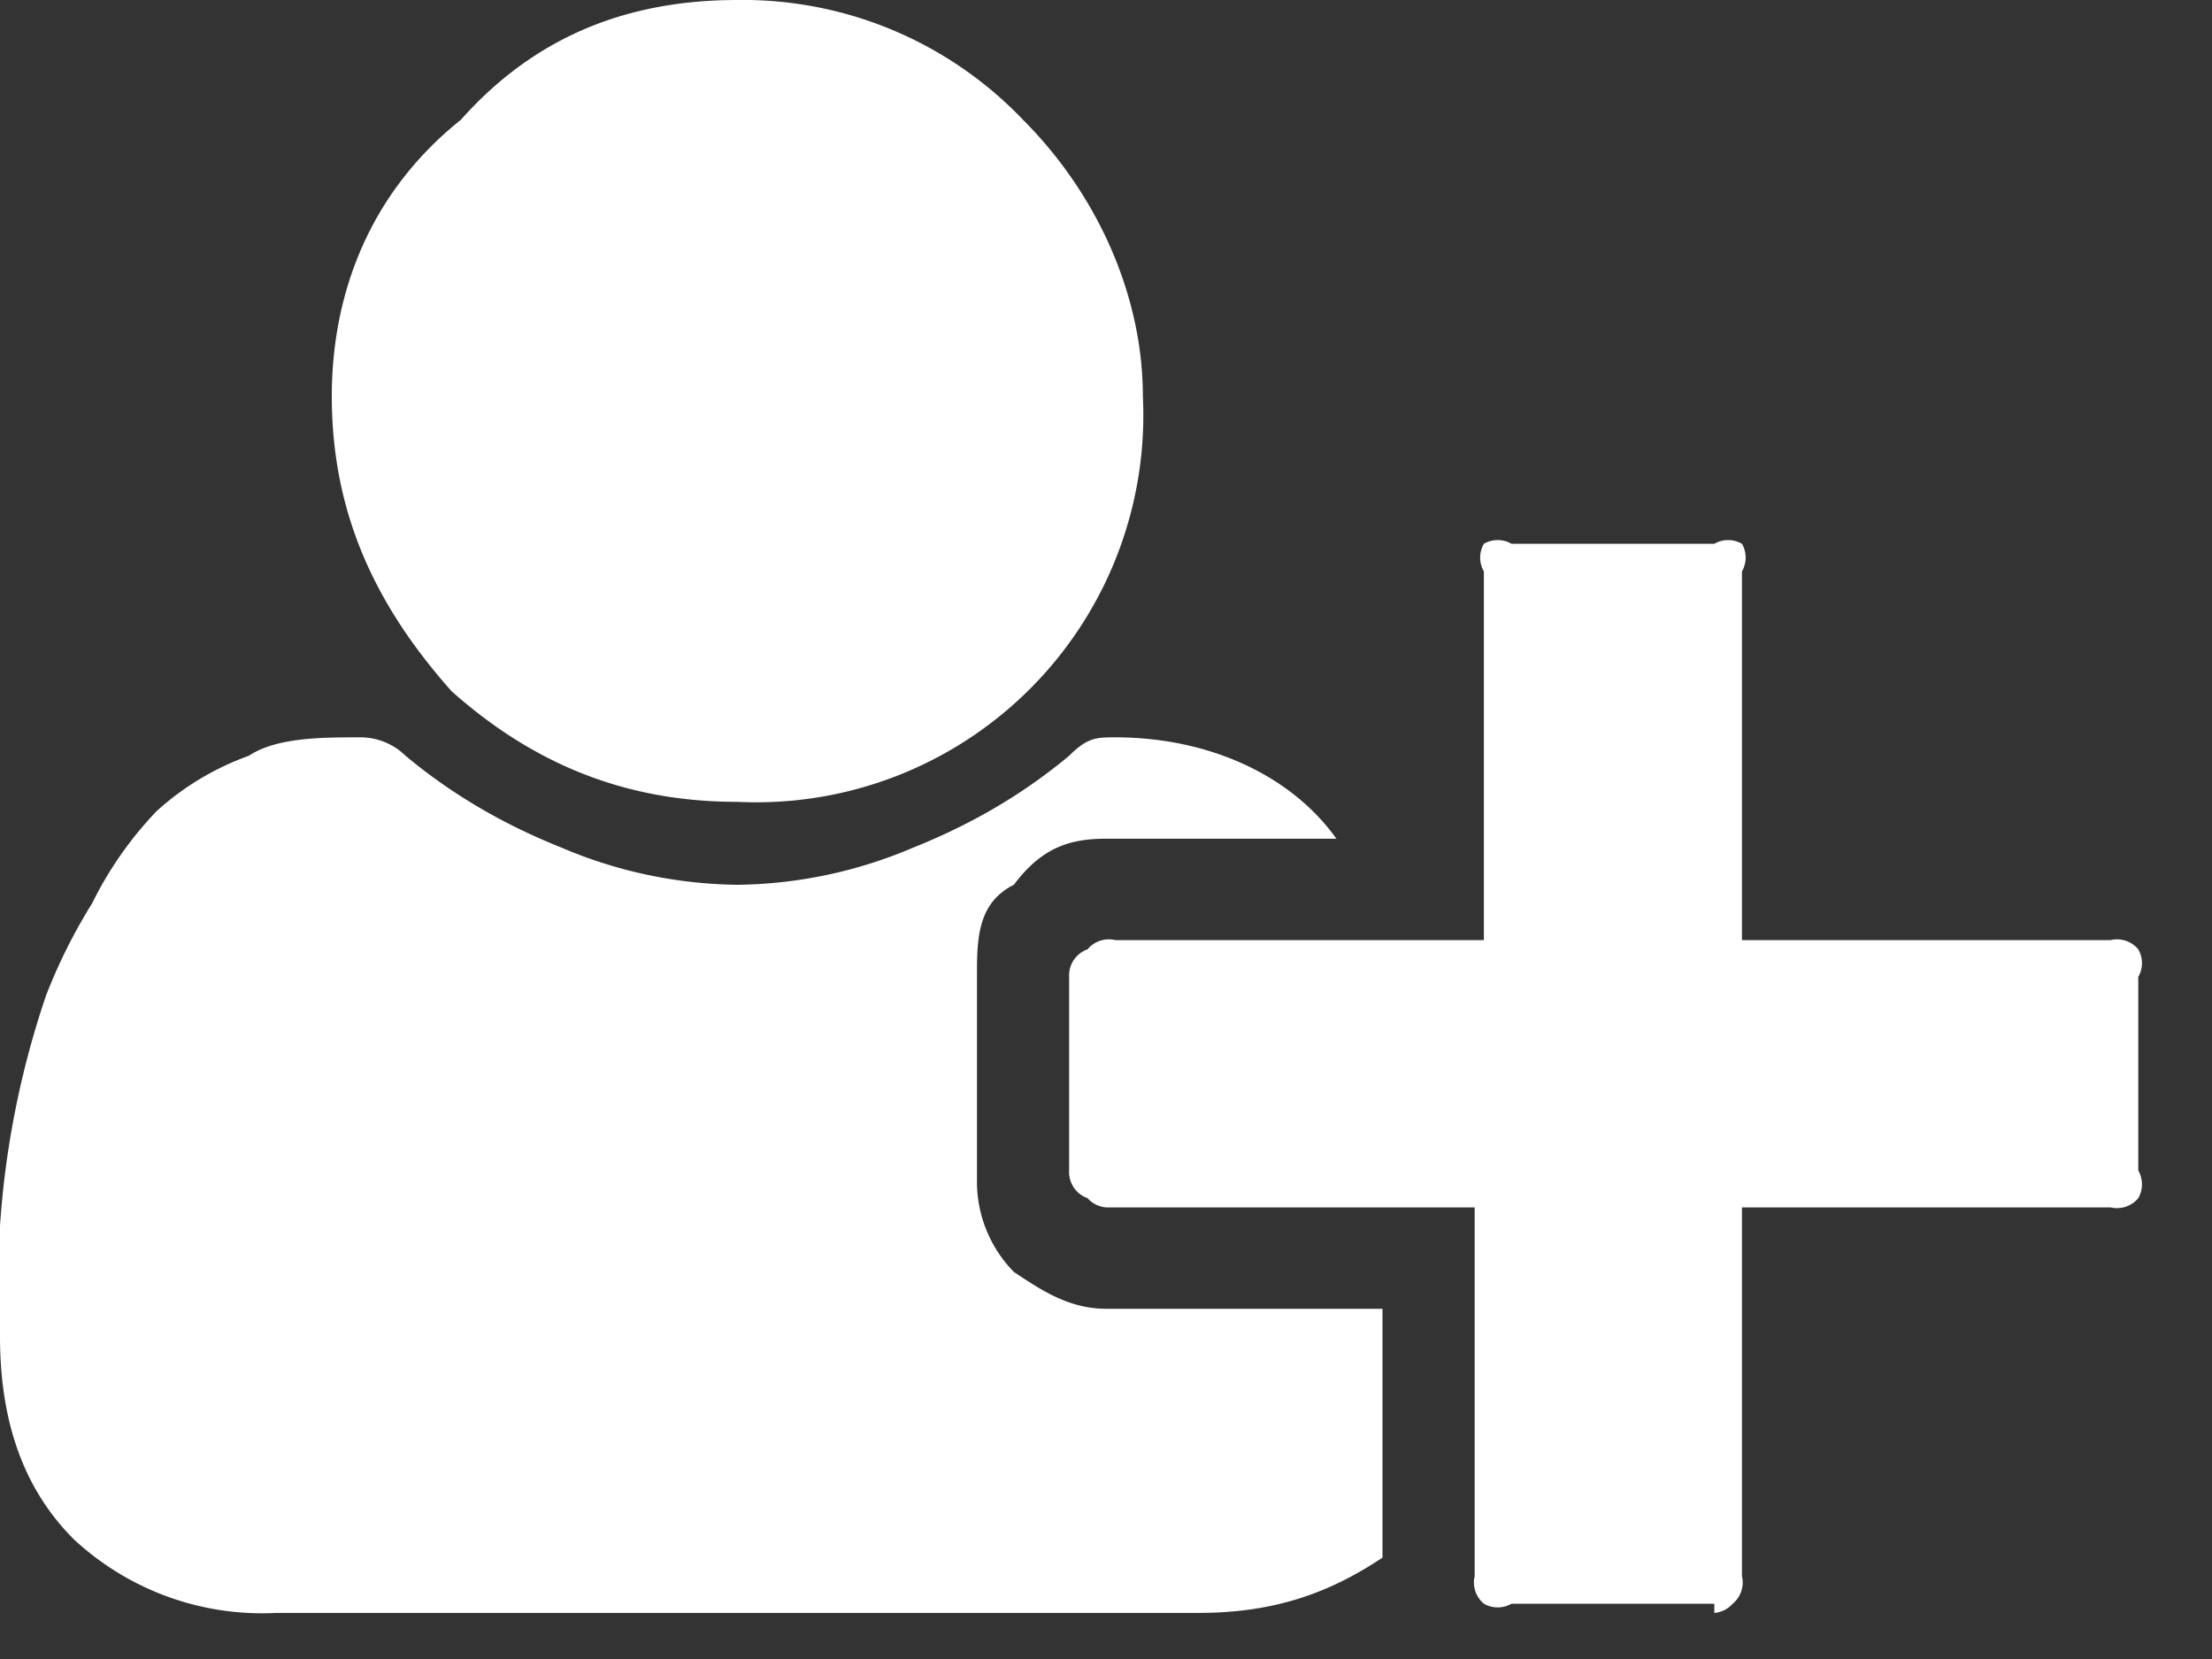<svg xmlns="http://www.w3.org/2000/svg" viewBox="0 0 24 18"><rect x="0" y="0" width="24" height="18" fill="#333333" stroke="none"/><path fill="#FFF" d="M8 8.7a4.2 4.2 0 004.4-4.4c0-1.1-.5-2.2-1.3-3A4.2 4.2 0 008 0C6.8 0 5.8.4 5 1.3c-1 .8-1.4 1.9-1.4 3 0 1.3.5 2.3 1.3 3.2.9.8 1.9 1.2 3.1 1.2zm10.6 8.8a.3.3 0 00.2-.1.3.3 0 00.1-.3v-4h4a.3.3 0 00.3-.1.3.3 0 000-.3v-2.1a.3.3 0 000-.3.3.3 0 00-.3-.1h-4v-4a.3.3 0 000-.3.3.3 0 00-.3 0h-2.2a.3.3 0 00-.3 0 .3.3 0 000 .3v4h-4a.3.3 0 00-.3.1.3.3 0 00-.2.3v2.1a.3.3 0 00.2.3.3.3 0 00.2.1h4v4a.3.3 0 00.1.3.3.3 0 00.3 0h2.2zm-5.6 0c.8 0 1.4-.2 2-.6v-2.7h-3c-.4 0-.7-.2-1-.4a1.4 1.4 0 01-.4-1v-2.2c0-.4 0-.8.4-1 .3-.4.6-.5 1-.5h2.5C14 8.4 13.1 8 12.1 8c-.2 0-.3 0-.5.2-.6.5-1.2.8-1.7 1a5 5 0 01-1.9.4 5 5 0 01-1.9-.4c-.5-.2-1.1-.5-1.7-1a.7.7 0 00-.5-.2c-.4 0-.9 0-1.2.2a3 3 0 00-1 .6 4 4 0 00-.7 1 6 6 0 00-.5 1 9.8 9.8 0 00-.5 2.5v1.2c0 1 .3 1.7.8 2.2a3 3 0 002.2.8h10z"/></svg>